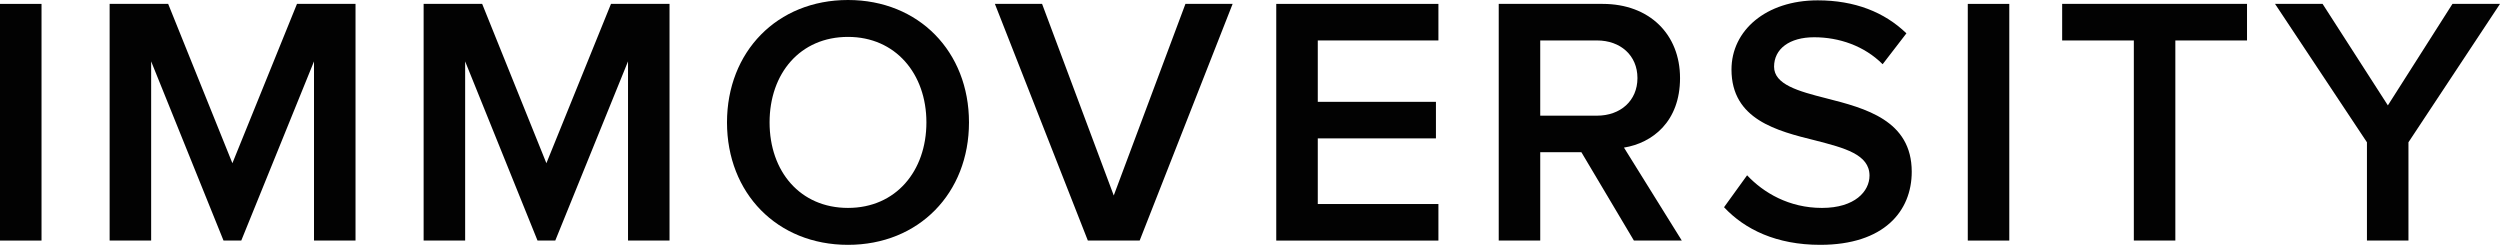<?xml version="1.0" encoding="UTF-8"?>
<svg id="Laag_2" data-name="Laag 2" xmlns="http://www.w3.org/2000/svg" viewBox="0 0 2571.13 251.79">
  <defs>
    <style>
      .cls-1 {
        fill: #020202;
      }
    </style>
  </defs>
  <g id="Laag_1-2" data-name="Laag 1">
    <g>
      <path class="cls-1" d="M0,4.01h42.7v243.4H0V4.01Z"/>
      <path class="cls-1" d="M322.94,63.13l-74.81,184.28h-18.25L155.45,63.13v184.28h-42.7V4.01h60.21l66.05,163.85L305.43,4.01h60.21v243.4h-42.7V63.13Z"/>
      <path class="cls-1" d="M645.88,63.13l-74.81,184.28h-18.25l-74.44-184.28v184.28h-42.7V4.01h60.21l66.05,163.85L628.37,4.01h60.21v243.4h-42.69V63.13Z"/>
      <path class="cls-1" d="M872.12,0c72.98,0,124.44,53.28,124.44,125.9s-51.45,125.9-124.44,125.9-124.44-53.28-124.44-125.9S799.14,0,872.12,0ZM872.12,37.95c-49.26,0-80.65,37.59-80.65,87.94s31.38,87.94,80.65,87.94,80.65-37.95,80.65-87.94-31.75-87.94-80.65-87.94Z"/>
      <path class="cls-1" d="M1023.2,4.01h48.53l73.71,197.05L1219.16,4.01h48.53l-95.61,243.4h-53.28L1023.2,4.01Z"/>
      <path class="cls-1" d="M1312.57,4.01h166.77v37.59h-124.07v63.13h121.52v37.59h-121.52v67.51h124.07v37.59h-166.77V4.01Z"/>
      <path class="cls-1" d="M1626.39,156.55h-42.33v90.86h-42.69V4.01h106.92c48.17,0,79.55,31.38,79.55,76.27s-28.46,66.78-57.66,71.52l59.48,95.61h-49.26l-54.01-90.86ZM1642.44,41.6h-58.39v77.36h58.39c24.08,0,41.6-15.33,41.6-38.68s-17.52-38.68-41.6-38.68Z"/>
      <path class="cls-1" d="M1796.8,180.27c16.79,17.88,43.06,33.57,77,33.57s48.9-17.15,48.9-33.21c0-21.9-25.91-28.46-55.47-36.13-39.78-9.85-86.48-21.53-86.48-72.98,0-40.14,35.4-71.16,88.67-71.16,37.95,0,68.6,12.04,91.23,33.94l-24.45,31.75c-18.98-18.98-44.88-27.73-70.43-27.73s-41.23,12.04-41.23,30.29,24.81,25.18,53.64,32.48c40.14,10.22,87.94,22.62,87.94,75.54,0,40.51-28.46,75.17-94.15,75.17-44.88,0-77.36-15.69-98.89-38.68l23.72-32.84Z"/>
      <path class="cls-1" d="M2023.77,4.01h42.69v243.4h-42.69V4.01Z"/>
      <path class="cls-1" d="M2194.54,41.6h-73.71V4.01h190.12v37.59h-73.71v205.81h-42.69V41.6Z"/>
      <path class="cls-1" d="M2434.28,146.33l-94.51-142.32h48.9l67.14,104.37,66.42-104.37h48.9l-94.15,142.32v101.08h-42.69v-101.08Z"/>
    </g>
  </g>
</svg>